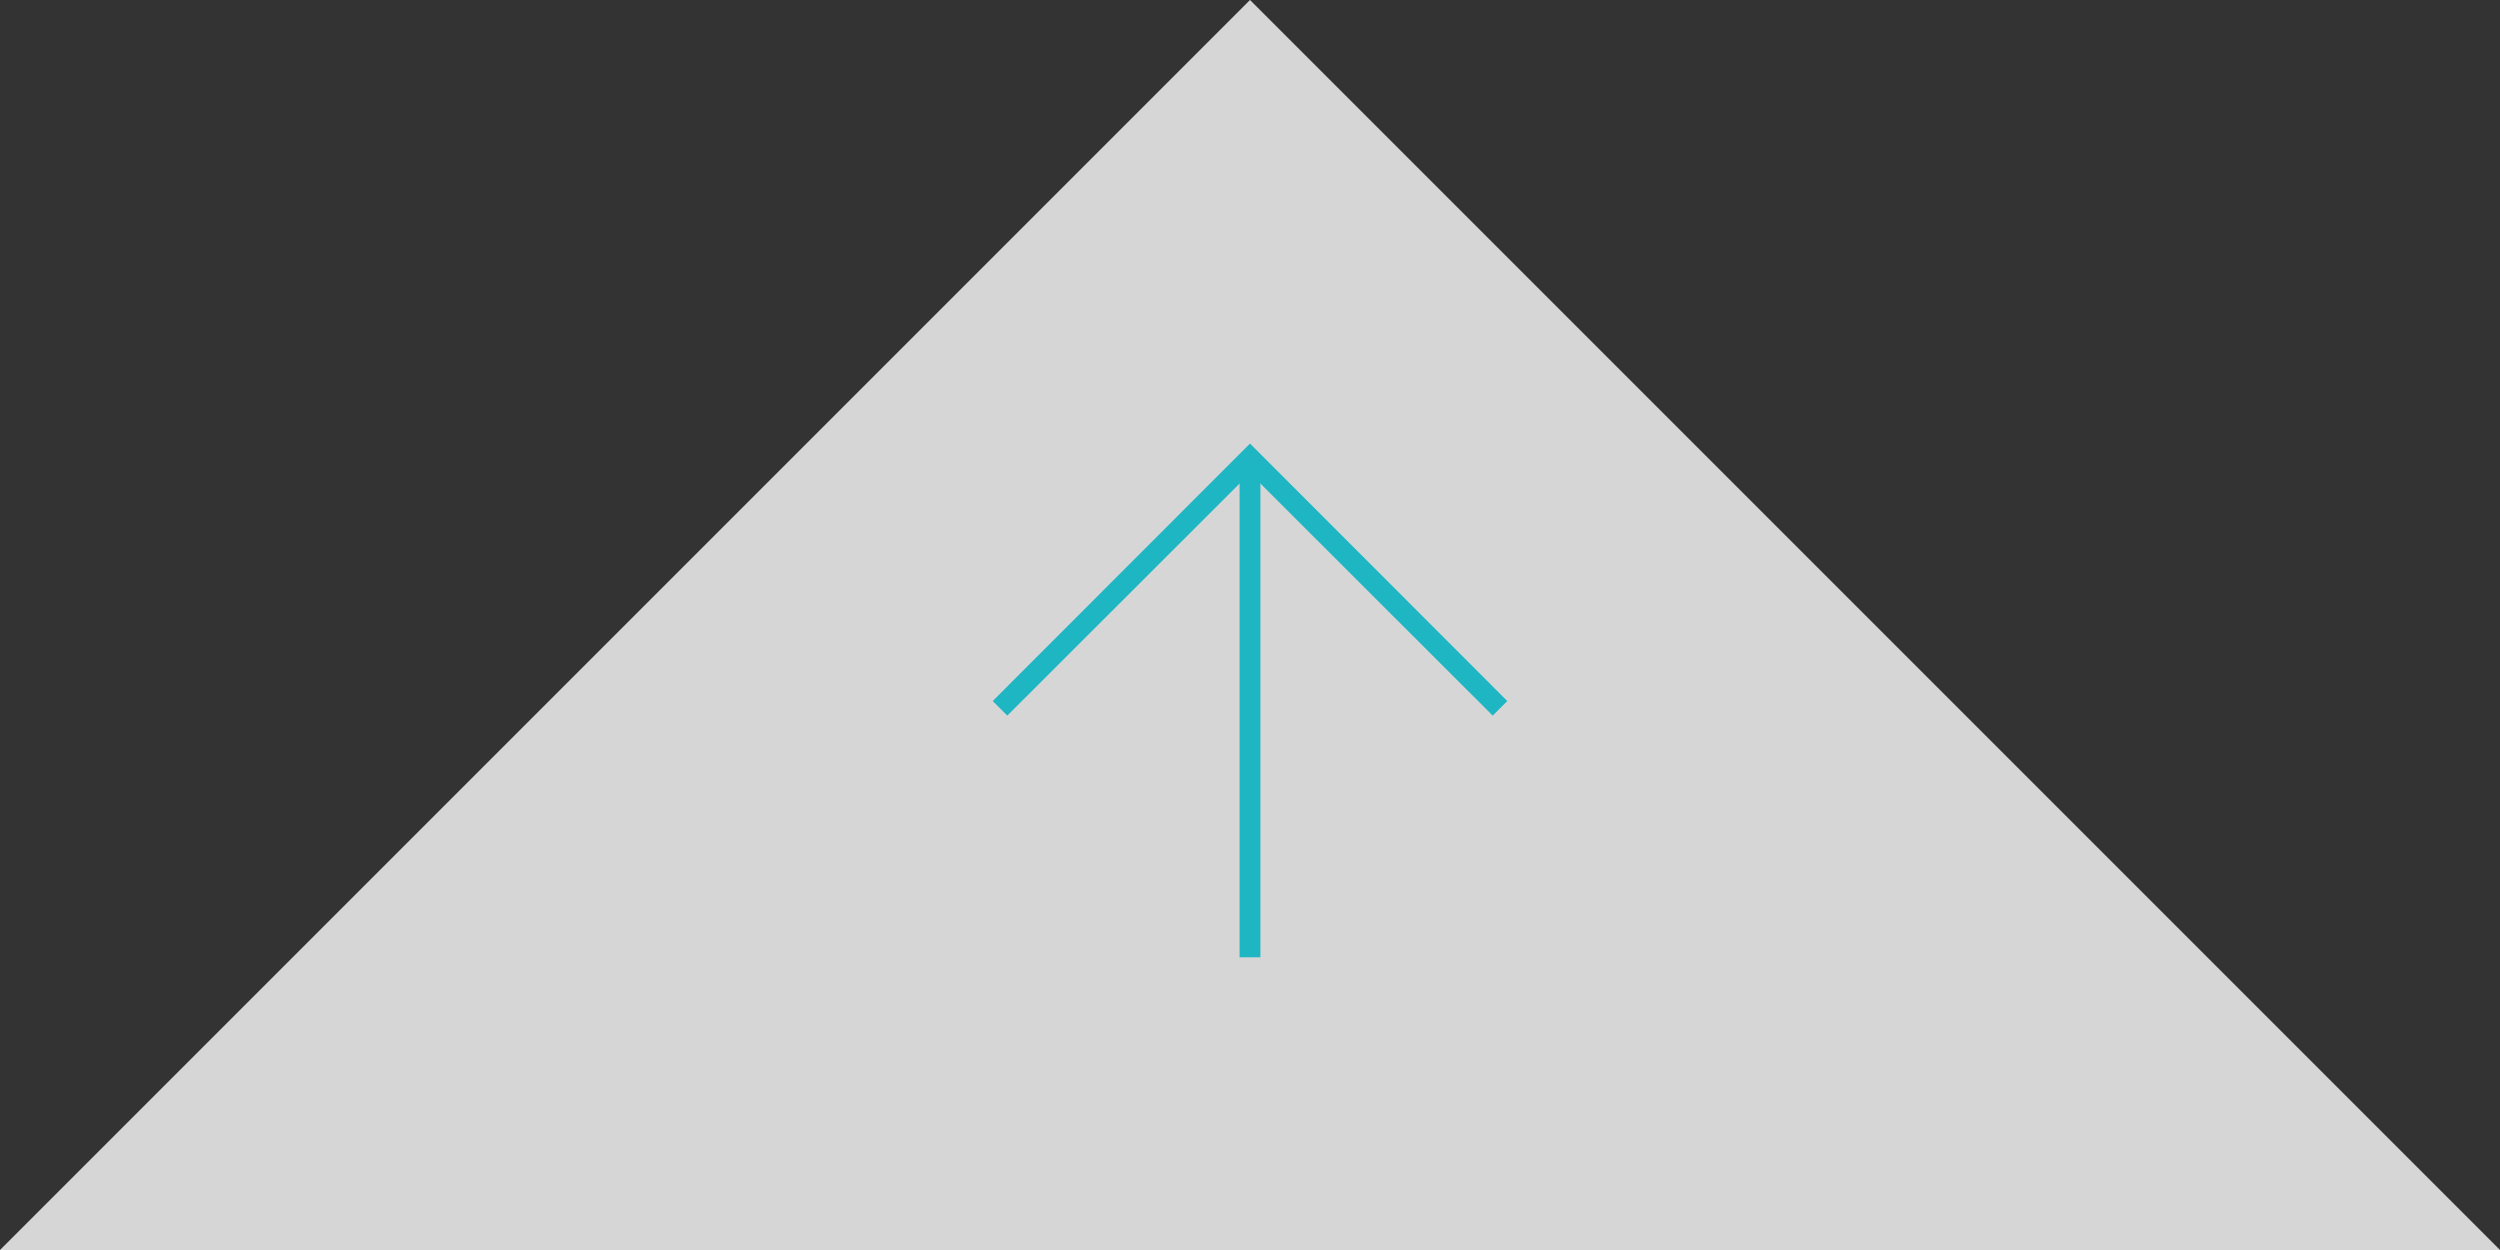 <?xml version="1.0" encoding="UTF-8"?>
<svg id="_レイヤー_1" xmlns="http://www.w3.org/2000/svg" version="1.1" viewBox="0 0 120 60">
  <rect x="0" y="0" width="120" height="60" fill="#333333" stroke="none"/>
  <!-- Generator: Adobe Illustrator 29.6.1, SVG Export Plug-In . SVG Version: 2.1.1 Build 9)  -->
  <defs>
    <style>
      .st0 {
        fill: #1fb6c4;
      }

      .st1 {
        fill: #fff;
        opacity: .8;
      }
    </style>
  </defs>
  <polygon class="st1" points="0 60 60 0 120 60 0 60"/>
  <polygon class="st0" points="71.65 34.35 60 22.71 48.35 34.35 47.65 33.65 60 21.29 72.35 33.65 71.65 34.35"/>
  <rect class="st0" x="59.5" y="22" width="1" height="23.95"/>
</svg>